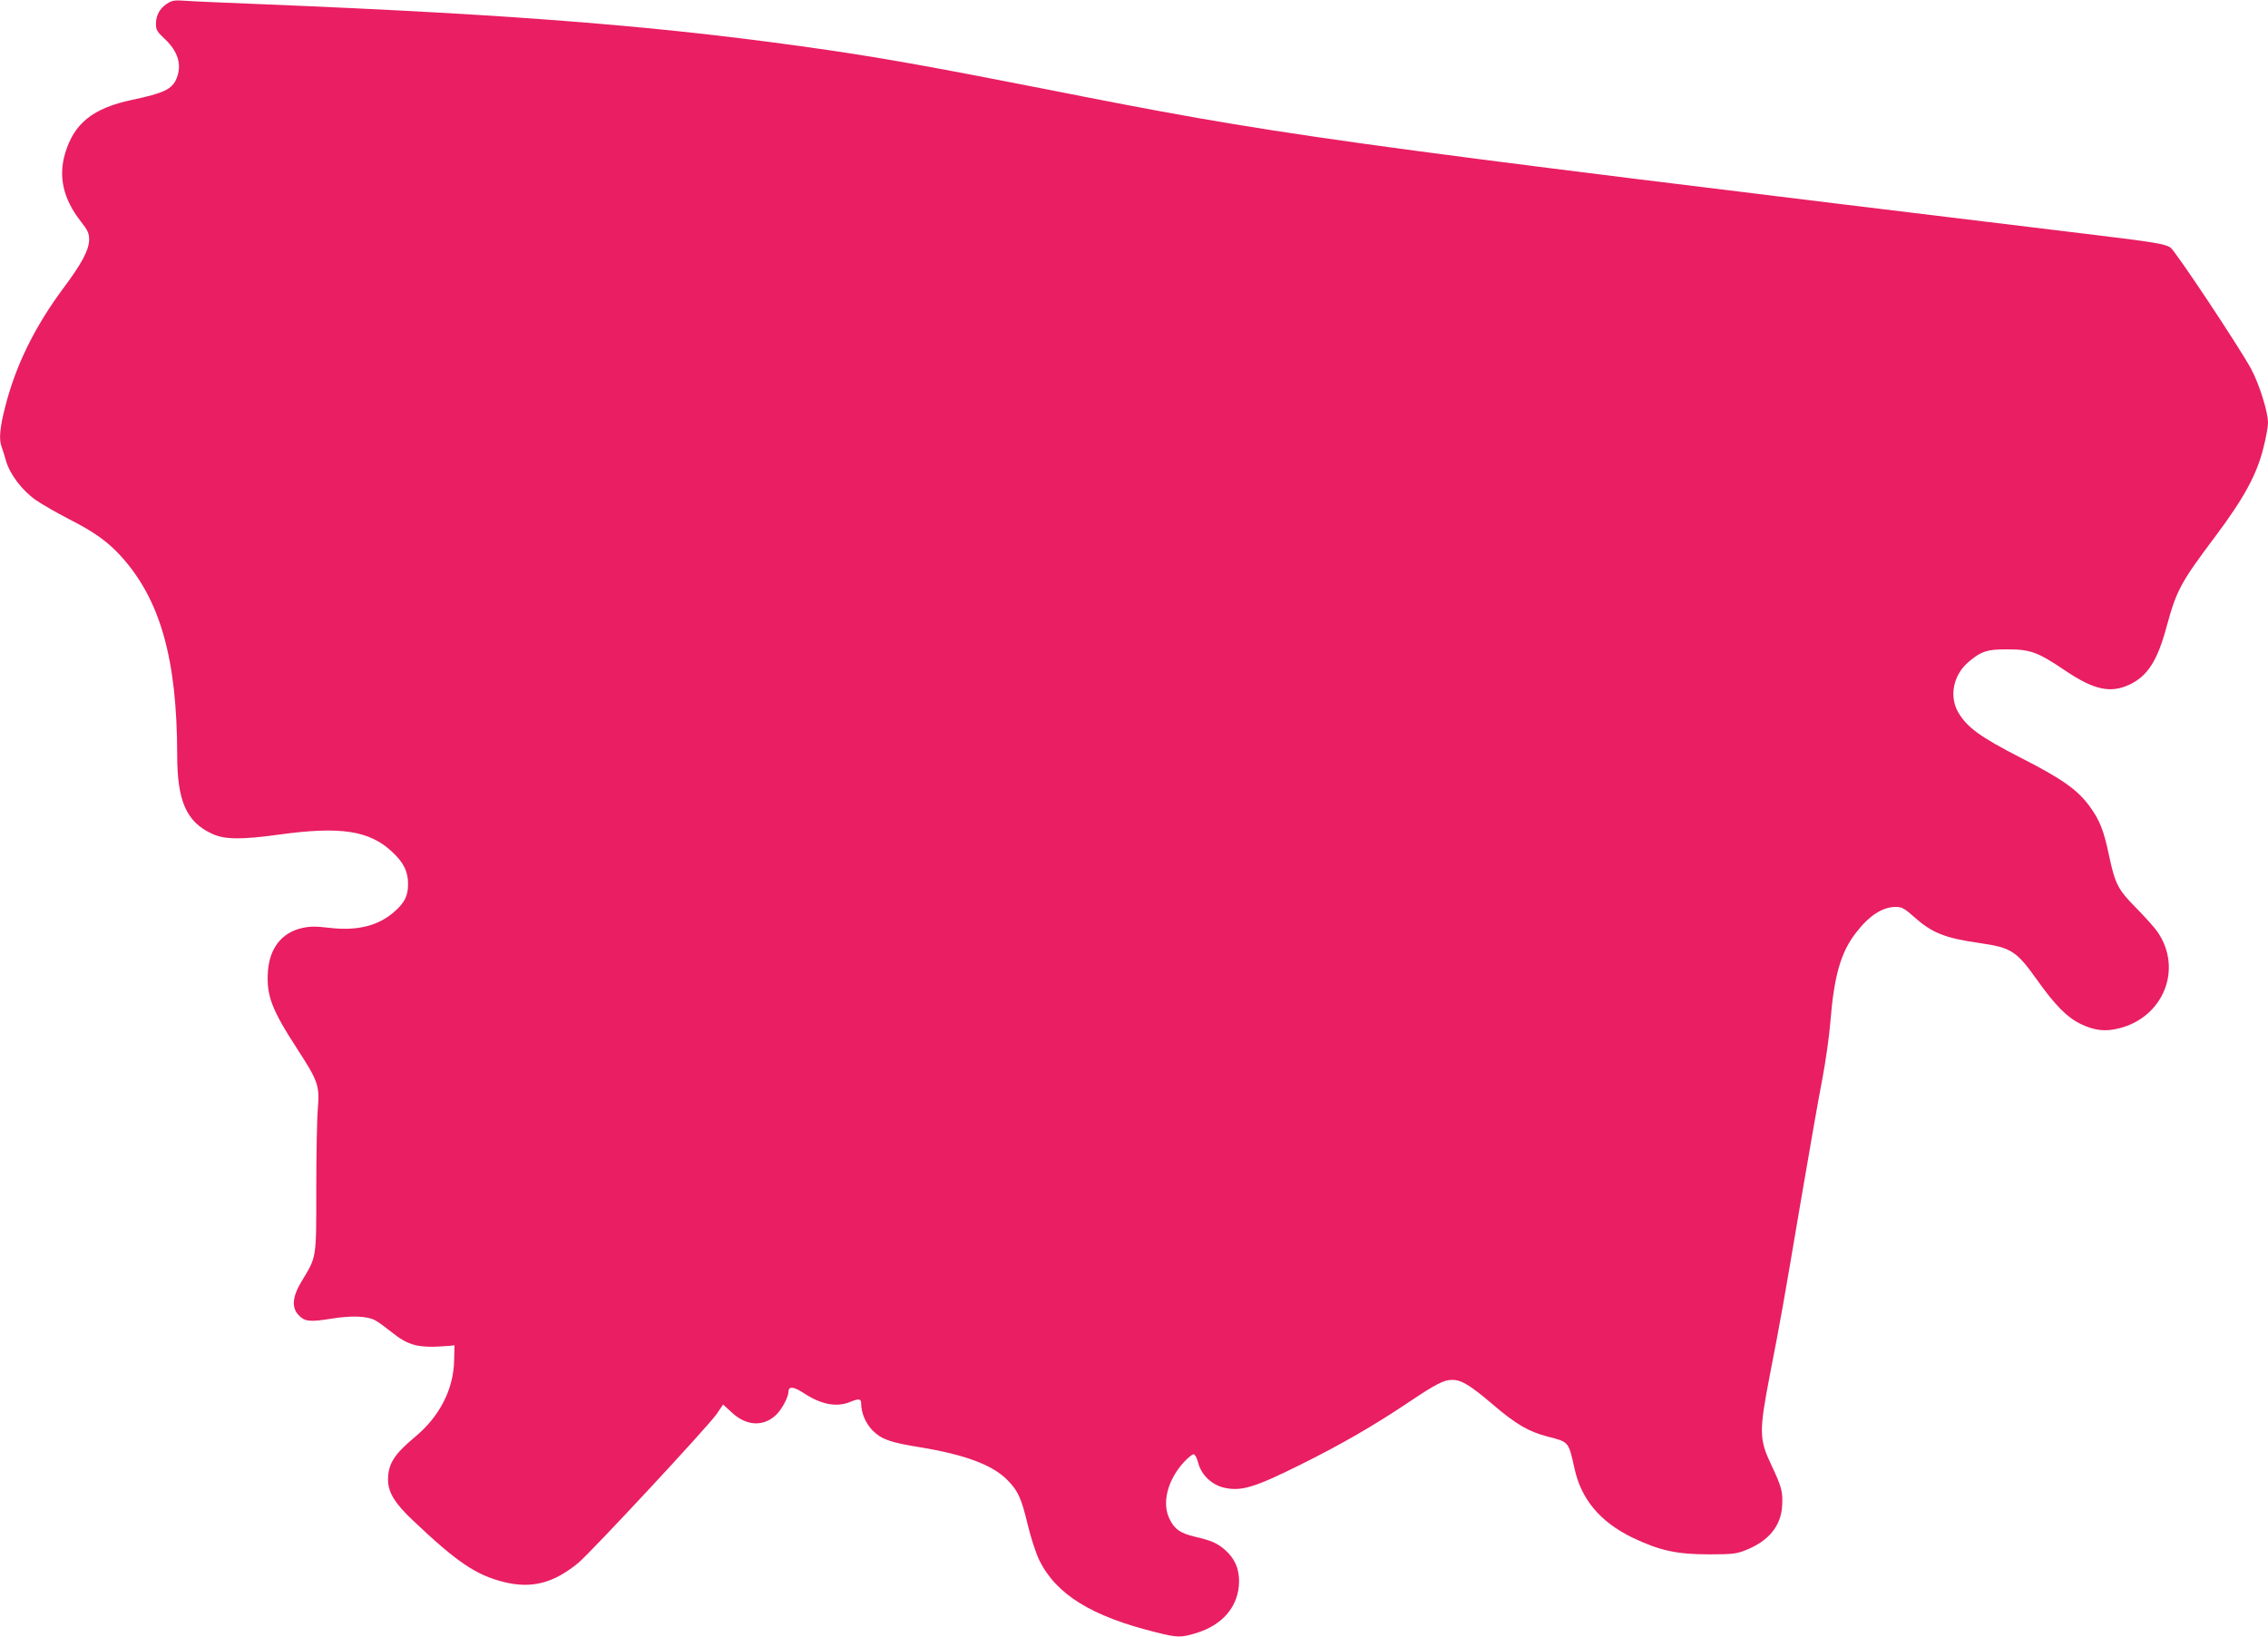 <?xml version="1.0" standalone="no"?>
<!DOCTYPE svg PUBLIC "-//W3C//DTD SVG 20010904//EN"
 "http://www.w3.org/TR/2001/REC-SVG-20010904/DTD/svg10.dtd">
<svg version="1.0" xmlns="http://www.w3.org/2000/svg"
 width="1280pt" height="924pt" viewBox="0 0 1280 924"
 preserveAspectRatio="xMidYMid meet">
<g transform="translate(0,924) scale(0.1,-0.1)"
fill="#e91e63" stroke="none">
<path d="M942 9219 c-41 -27 -62 -66 -62 -115 0 -32 7 -44 50 -84 75 -70 98
-147 66 -224 -25 -60 -72 -82 -252 -120 -219 -47 -325 -131 -376 -300 -40
-133 -11 -260 88 -386 40 -51 47 -67 47 -104 -1 -58 -42 -135 -147 -275 -160
-216 -267 -433 -326 -665 -31 -119 -37 -187 -21 -228 5 -13 16 -49 25 -80 22
-76 90 -166 168 -221 35 -24 118 -72 186 -107 140 -71 218 -126 292 -207 224
-245 319 -581 320 -1123 0 -264 52 -381 199 -448 70 -32 163 -33 381 -3 341
47 505 22 632 -97 66 -61 91 -112 91 -182 0 -66 -18 -104 -74 -154 -90 -82
-212 -113 -370 -94 -76 9 -110 9 -154 -1 -115 -26 -184 -114 -193 -246 -9
-136 21 -214 167 -439 116 -179 125 -205 115 -331 -5 -55 -9 -260 -9 -455 0
-400 3 -382 -83 -524 -52 -86 -57 -147 -18 -189 35 -38 64 -41 183 -22 116 19
202 16 249 -8 16 -8 57 -38 91 -65 100 -81 154 -94 328 -80 l30 3 -2 -85 c-3
-163 -82 -318 -223 -434 -116 -97 -150 -151 -150 -240 0 -70 38 -133 139 -228
247 -235 357 -310 514 -349 156 -39 279 -8 420 107 73 61 737 775 783 843 l35
52 49 -45 c82 -77 179 -82 251 -13 33 33 68 99 69 130 0 32 29 30 85 -7 98
-65 186 -82 262 -51 48 20 63 19 63 -6 0 -55 25 -114 65 -155 51 -50 98 -67
265 -94 255 -42 410 -99 495 -185 60 -60 80 -104 115 -252 18 -74 45 -158 65
-200 95 -194 295 -318 659 -408 120 -30 140 -31 225 -5 154 46 244 155 244
295 -1 73 -25 127 -79 175 -45 39 -78 53 -168 74 -85 20 -118 43 -146 102 -44
90 -10 220 82 320 22 24 47 44 54 44 8 0 19 -20 26 -47 17 -70 79 -128 152
-143 94 -19 167 3 421 129 232 115 421 224 620 358 149 100 195 123 240 123
53 0 101 -29 229 -138 132 -113 203 -154 310 -182 121 -31 118 -27 152 -180
38 -174 144 -301 326 -390 152 -73 249 -95 433 -95 133 0 156 3 208 24 129 51
199 137 205 251 5 77 -4 109 -60 227 -71 150 -71 190 -8 518 60 308 73 381
170 955 50 294 106 614 125 710 18 96 39 240 45 320 21 262 59 395 146 506 74
96 149 144 223 144 35 0 49 -8 103 -56 102 -91 175 -120 371 -148 179 -26 207
-44 325 -210 102 -143 169 -210 245 -247 80 -38 140 -44 218 -24 249 63 358
334 217 542 -15 23 -69 83 -119 134 -105 106 -121 136 -155 294 -31 149 -54
206 -113 286 -68 92 -156 154 -392 274 -222 114 -297 168 -347 253 -53 92 -28
213 59 286 71 60 106 71 219 70 130 0 170 -15 326 -120 160 -108 254 -129 360
-80 105 49 160 135 213 333 55 201 79 246 276 508 160 214 233 348 270 500 14
55 25 117 25 138 0 61 -48 215 -94 302 -63 118 -430 671 -457 688 -32 20 -90
30 -429 71 -4428 537 -4589 560 -5935 826 -595 117 -878 168 -1195 215 -924
135 -1741 201 -3205 261 -209 8 -409 17 -445 20 -55 4 -70 1 -98 -17z"/>
</g>
</svg>
